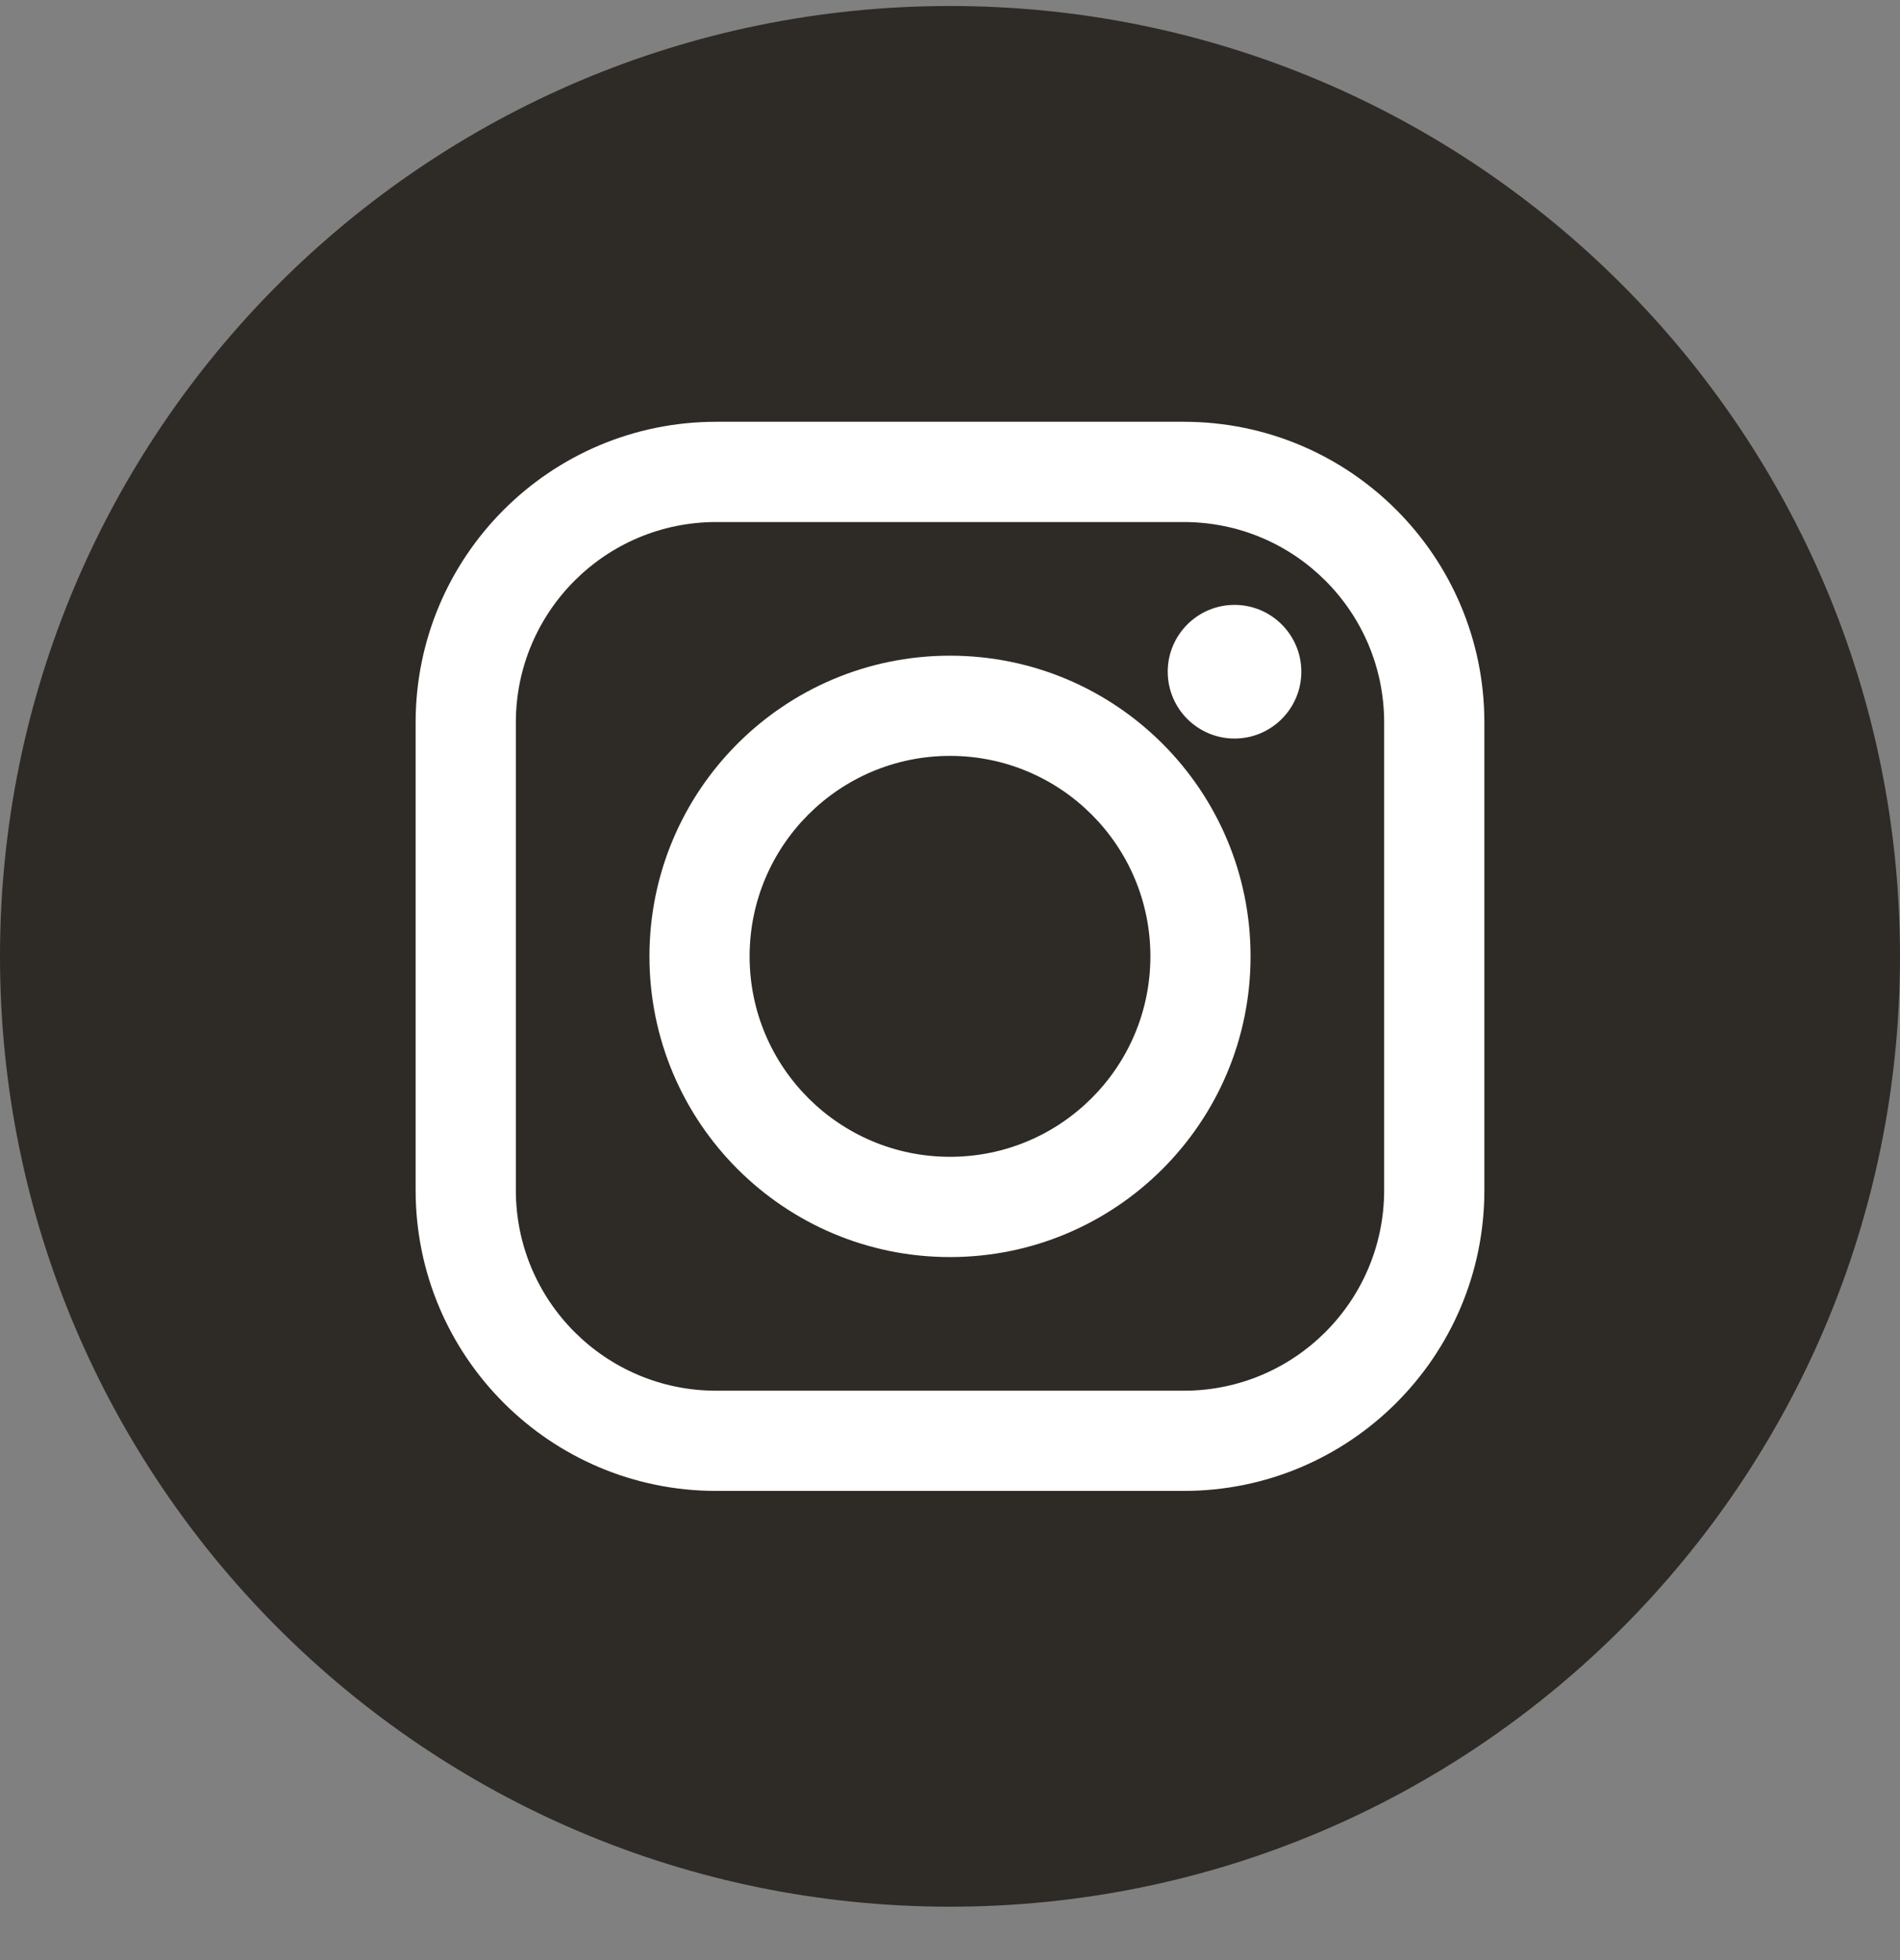 <svg width="32" height="33" viewBox="0 0 32 33" fill="none" xmlns="http://www.w3.org/2000/svg">
<rect x="0" y="0" width="32" height="33" fill="#808080" stroke="none"/>
<path d="M32 16.101C32 24.938 24.837 32.101 16 32.101C7.163 32.101 0 24.938 0 16.101C0 7.265 7.163 0.101 16 0.101C24.837 0.101 32 7.265 32 16.101Z" fill="#2E2B26"/>
<path fill-rule="evenodd" clip-rule="evenodd" d="M16 21.164C18.796 21.164 21.062 18.897 21.062 16.101C21.062 13.305 18.796 11.039 16 11.039C13.204 11.039 10.938 13.305 10.938 16.101C10.938 18.897 13.204 21.164 16 21.164ZM16 19.476C17.864 19.476 19.375 17.965 19.375 16.101C19.375 14.237 17.864 12.726 16 12.726C14.136 12.726 12.625 14.237 12.625 16.101C12.625 17.965 14.136 19.476 16 19.476Z" fill="white"/>
<path d="M20.792 12.434C21.413 12.434 21.917 11.93 21.917 11.309C21.917 10.688 21.413 10.184 20.792 10.184C20.171 10.184 19.667 10.688 19.667 11.309C19.667 11.93 20.171 12.434 20.792 12.434Z" fill="white"/>
<path fill-rule="evenodd" clip-rule="evenodd" d="M12.062 7.101C9.267 7.101 7 9.368 7 12.164V20.039C7 22.834 9.267 25.101 12.062 25.101H19.938C22.733 25.101 25 22.834 25 20.039V12.164C25 9.368 22.733 7.101 19.938 7.101H12.062ZM19.938 8.789H12.062C10.198 8.789 8.688 10.3 8.688 12.164V20.039C8.688 21.902 10.198 23.414 12.062 23.414H19.938C21.802 23.414 23.312 21.902 23.312 20.039V12.164C23.312 10.3 21.802 8.789 19.938 8.789Z" fill="white"/>
</svg>
